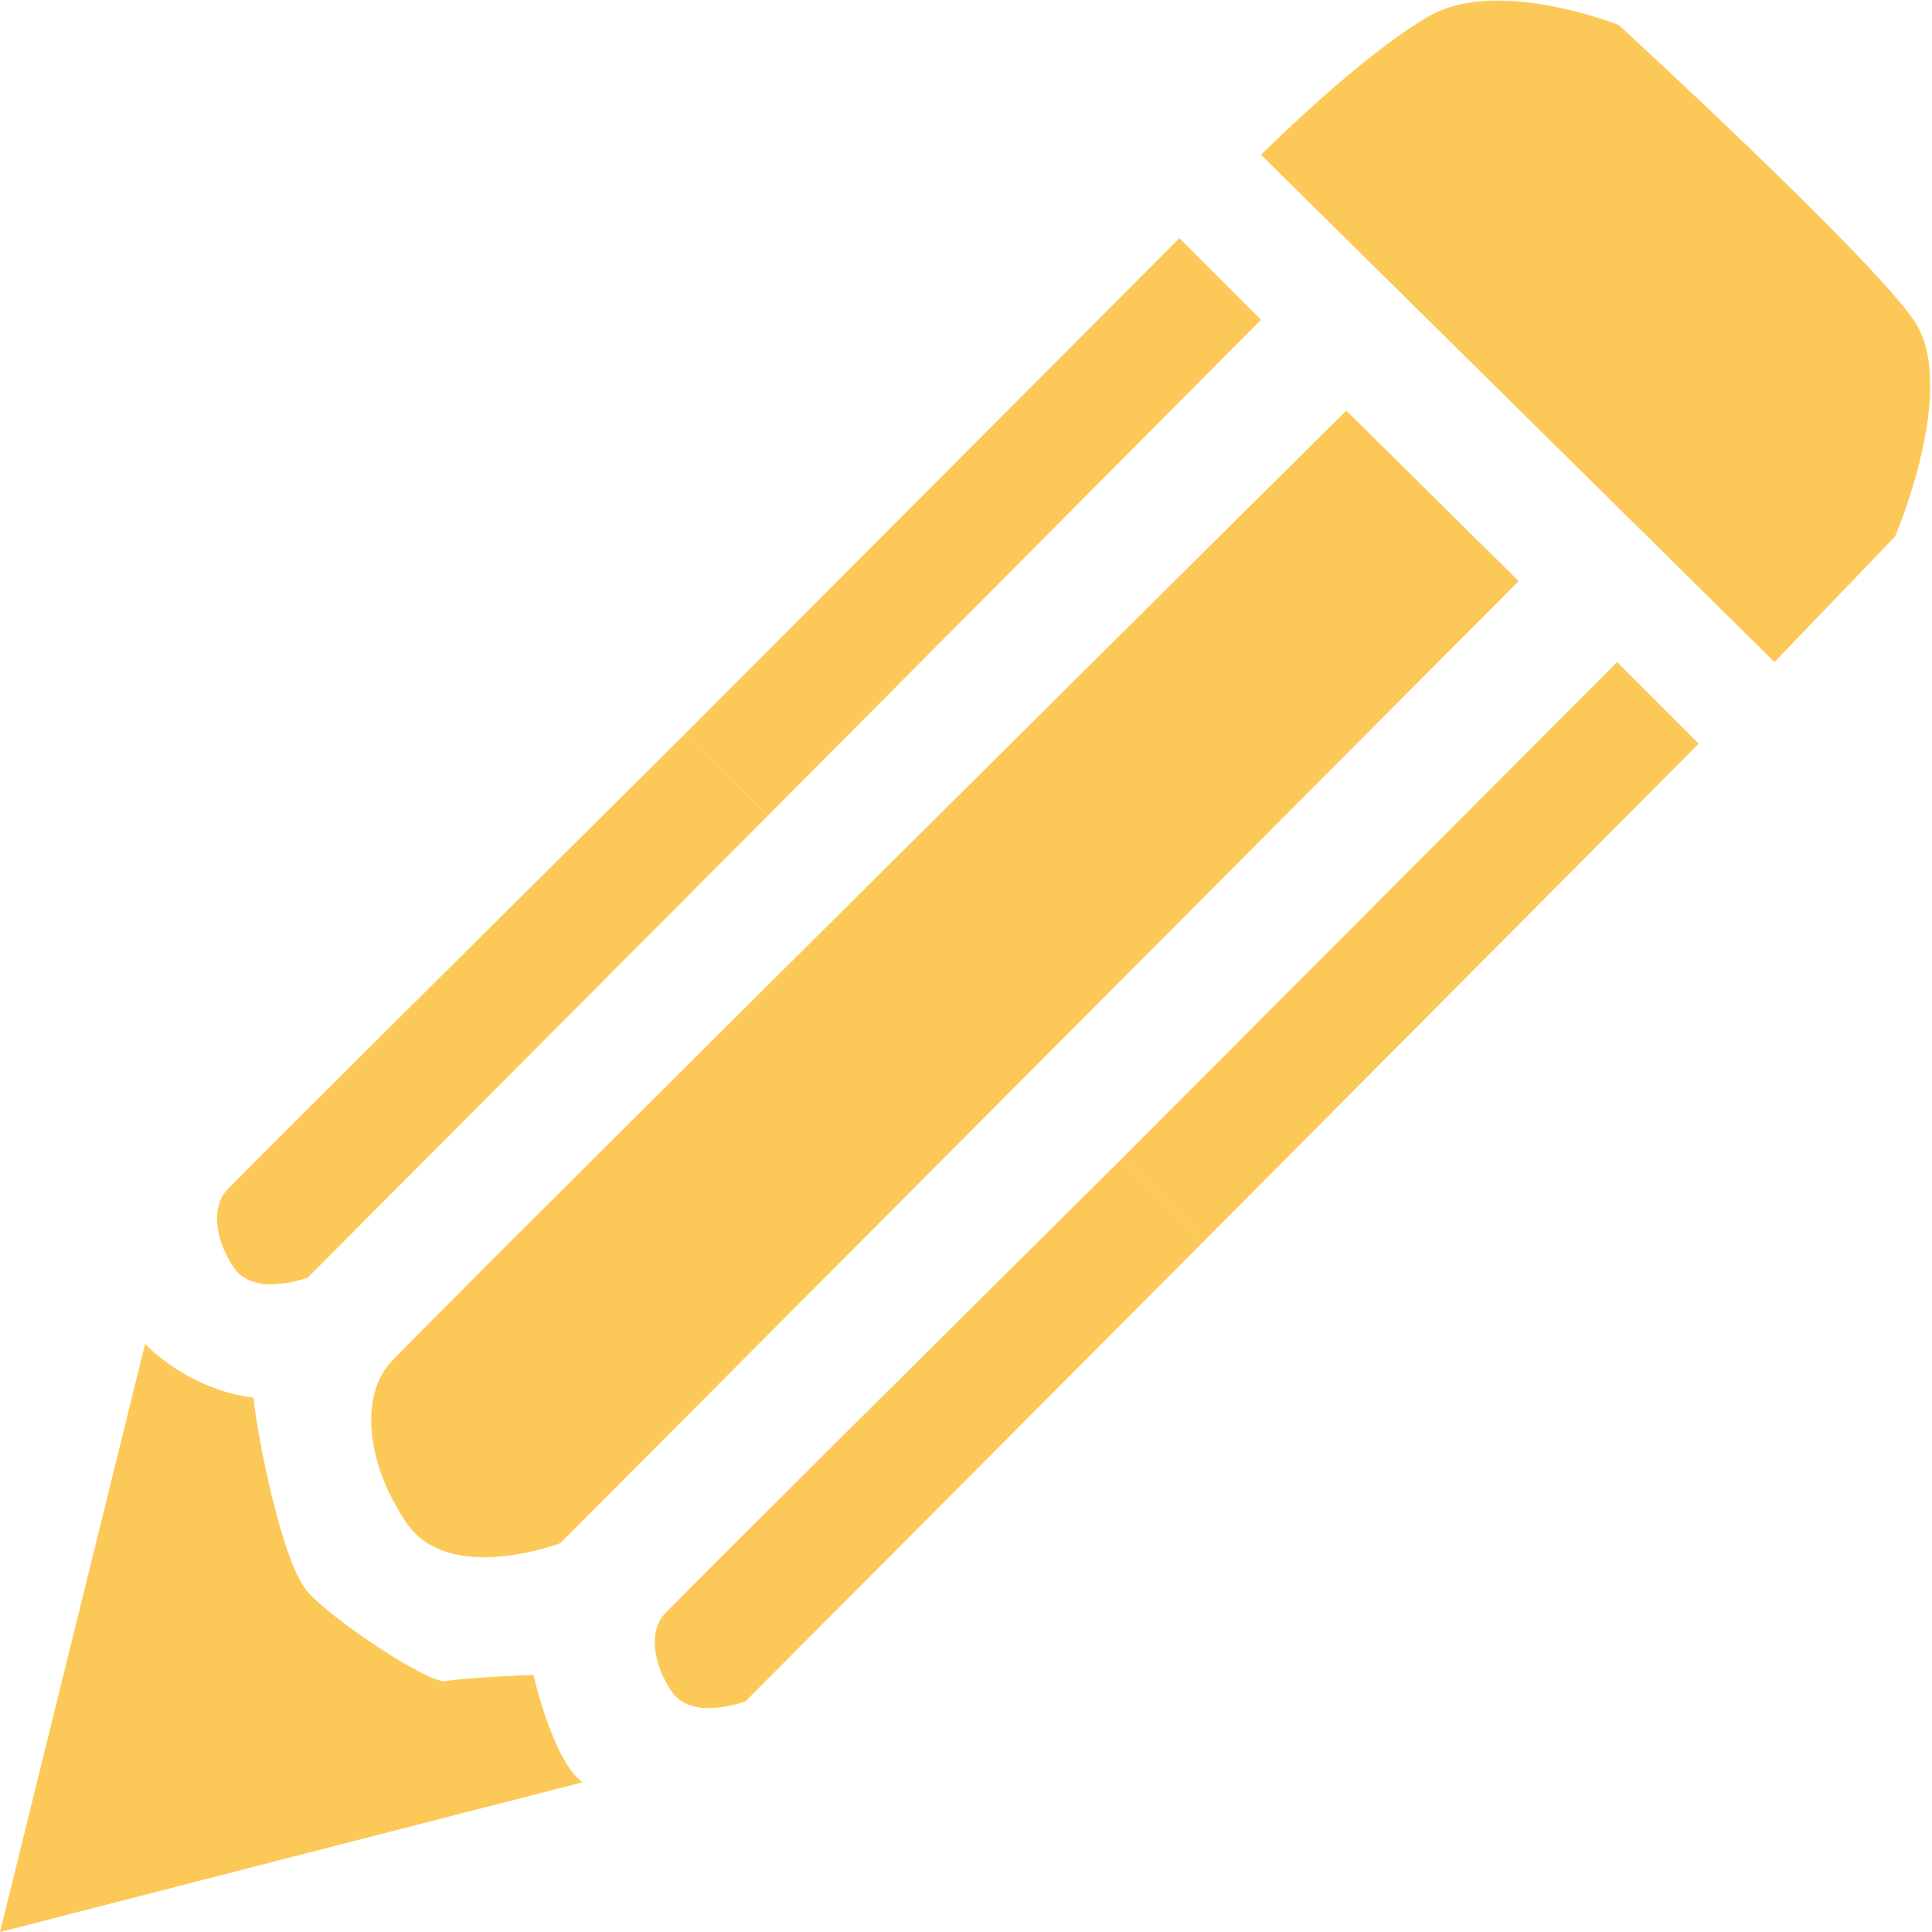 <?xml version="1.0" encoding="UTF-8"?>
<svg id="Calque_1" data-name="Calque 1" xmlns="http://www.w3.org/2000/svg" viewBox="0 0 271.89 271.89">
  <defs>
    <style>
      .cls-1 {
        fill: #fcc958;
        stroke-width: 0px;
      }
    </style>
  </defs>
  <g id="Calque_6" data-name="Calque 6">
    <path class="cls-1" d="M0,271.89l20.42-82.76s5.87,6.39,15.26,7.57c.52,5.48,4.04,23.22,7.57,27.26s16.57,12.65,19.3,12.65c2.74-.52,12.52-.91,12.52-.91,0,0,2.74,12.13,6.91,15.13-9.26,2.35-81.98,21.07-81.98,21.07Z"/>
    <path class="cls-1" d="M189.46,57.78l24.26,24L78.85,217.17s-15.65,6-21.65-2.87-6.26-18-2.35-22.43S189.46,57.78,189.46,57.78Z"/>
    <g>
      <path class="cls-1" d="M96.38,103.31l11.64,11.52-64.71,64.96s-7.51,2.88-10.39-1.38-3-8.64-1.13-10.76,64.59-64.34,64.59-64.34Z"/>
      <polygon class="cls-1" points="165.98 33.52 177.46 45 108.03 114.82 96.38 103.31 165.98 33.52"/>
    </g>
    <g>
      <path class="cls-1" d="M157.98,162.95l11.64,11.52-64.71,64.96s-7.51,2.88-10.39-1.38c-2.88-4.26-3-8.64-1.13-10.76s64.59-64.34,64.59-64.34Z"/>
      <polygon class="cls-1" points="227.58 93.17 239.06 104.65 169.62 174.47 157.98 162.95 227.58 93.17"/>
    </g>
    <path class="cls-1" d="M177.46,21.78l72.26,71.39,16.96-17.65s9.13-21.13,2.61-30.52S227.81,3.52,227.81,3.52c0,0-16.96-6.78-26.61-1.3s-23.74,19.57-23.74,19.57Z"/>
  </g>
</svg>